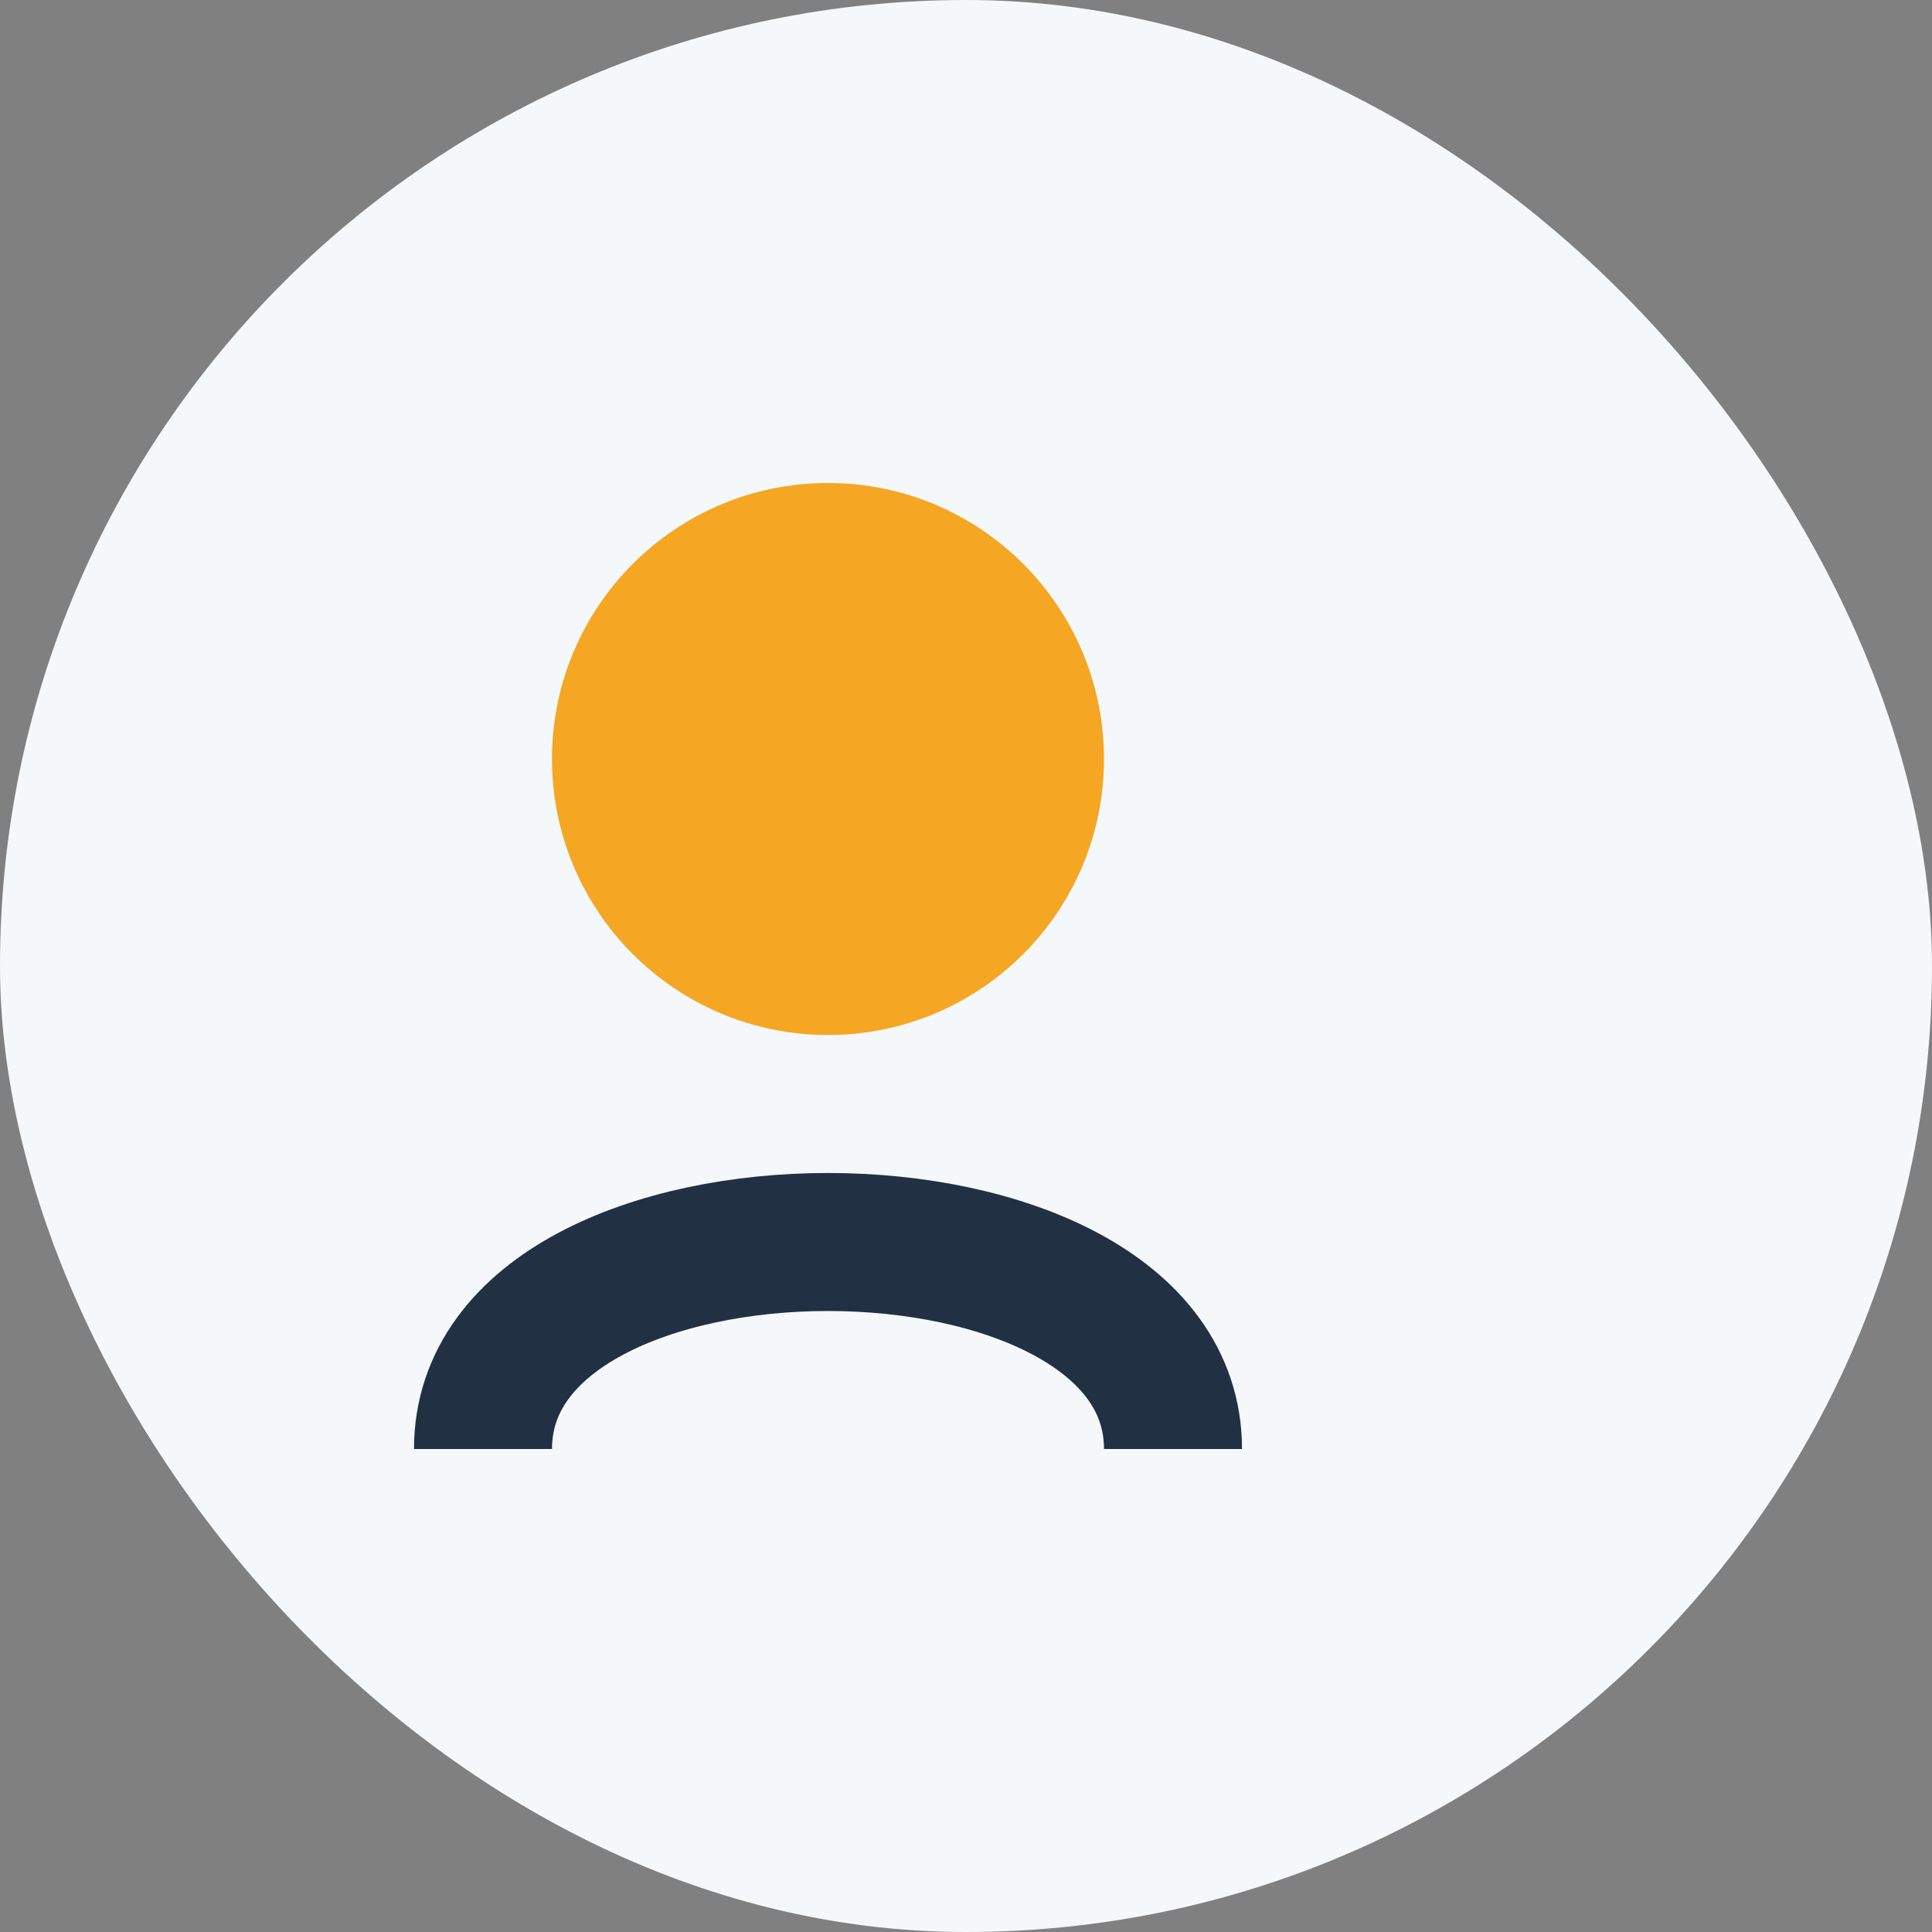 <?xml version="1.0" encoding="UTF-8"?>
<svg xmlns="http://www.w3.org/2000/svg" width="28" height="28" viewBox="0 0 28 28"><rect x="0" y="0" width="28" height="28" fill="#808080" stroke="none"/><rect width="28" height="28" rx="14" fill="#F4F8FA"/><path d="M7 21c0-4 10-4 10 0" stroke="#223043" stroke-width="2" fill="none"/><circle cx="12" cy="11" r="4" fill="#F5A623"/></svg>